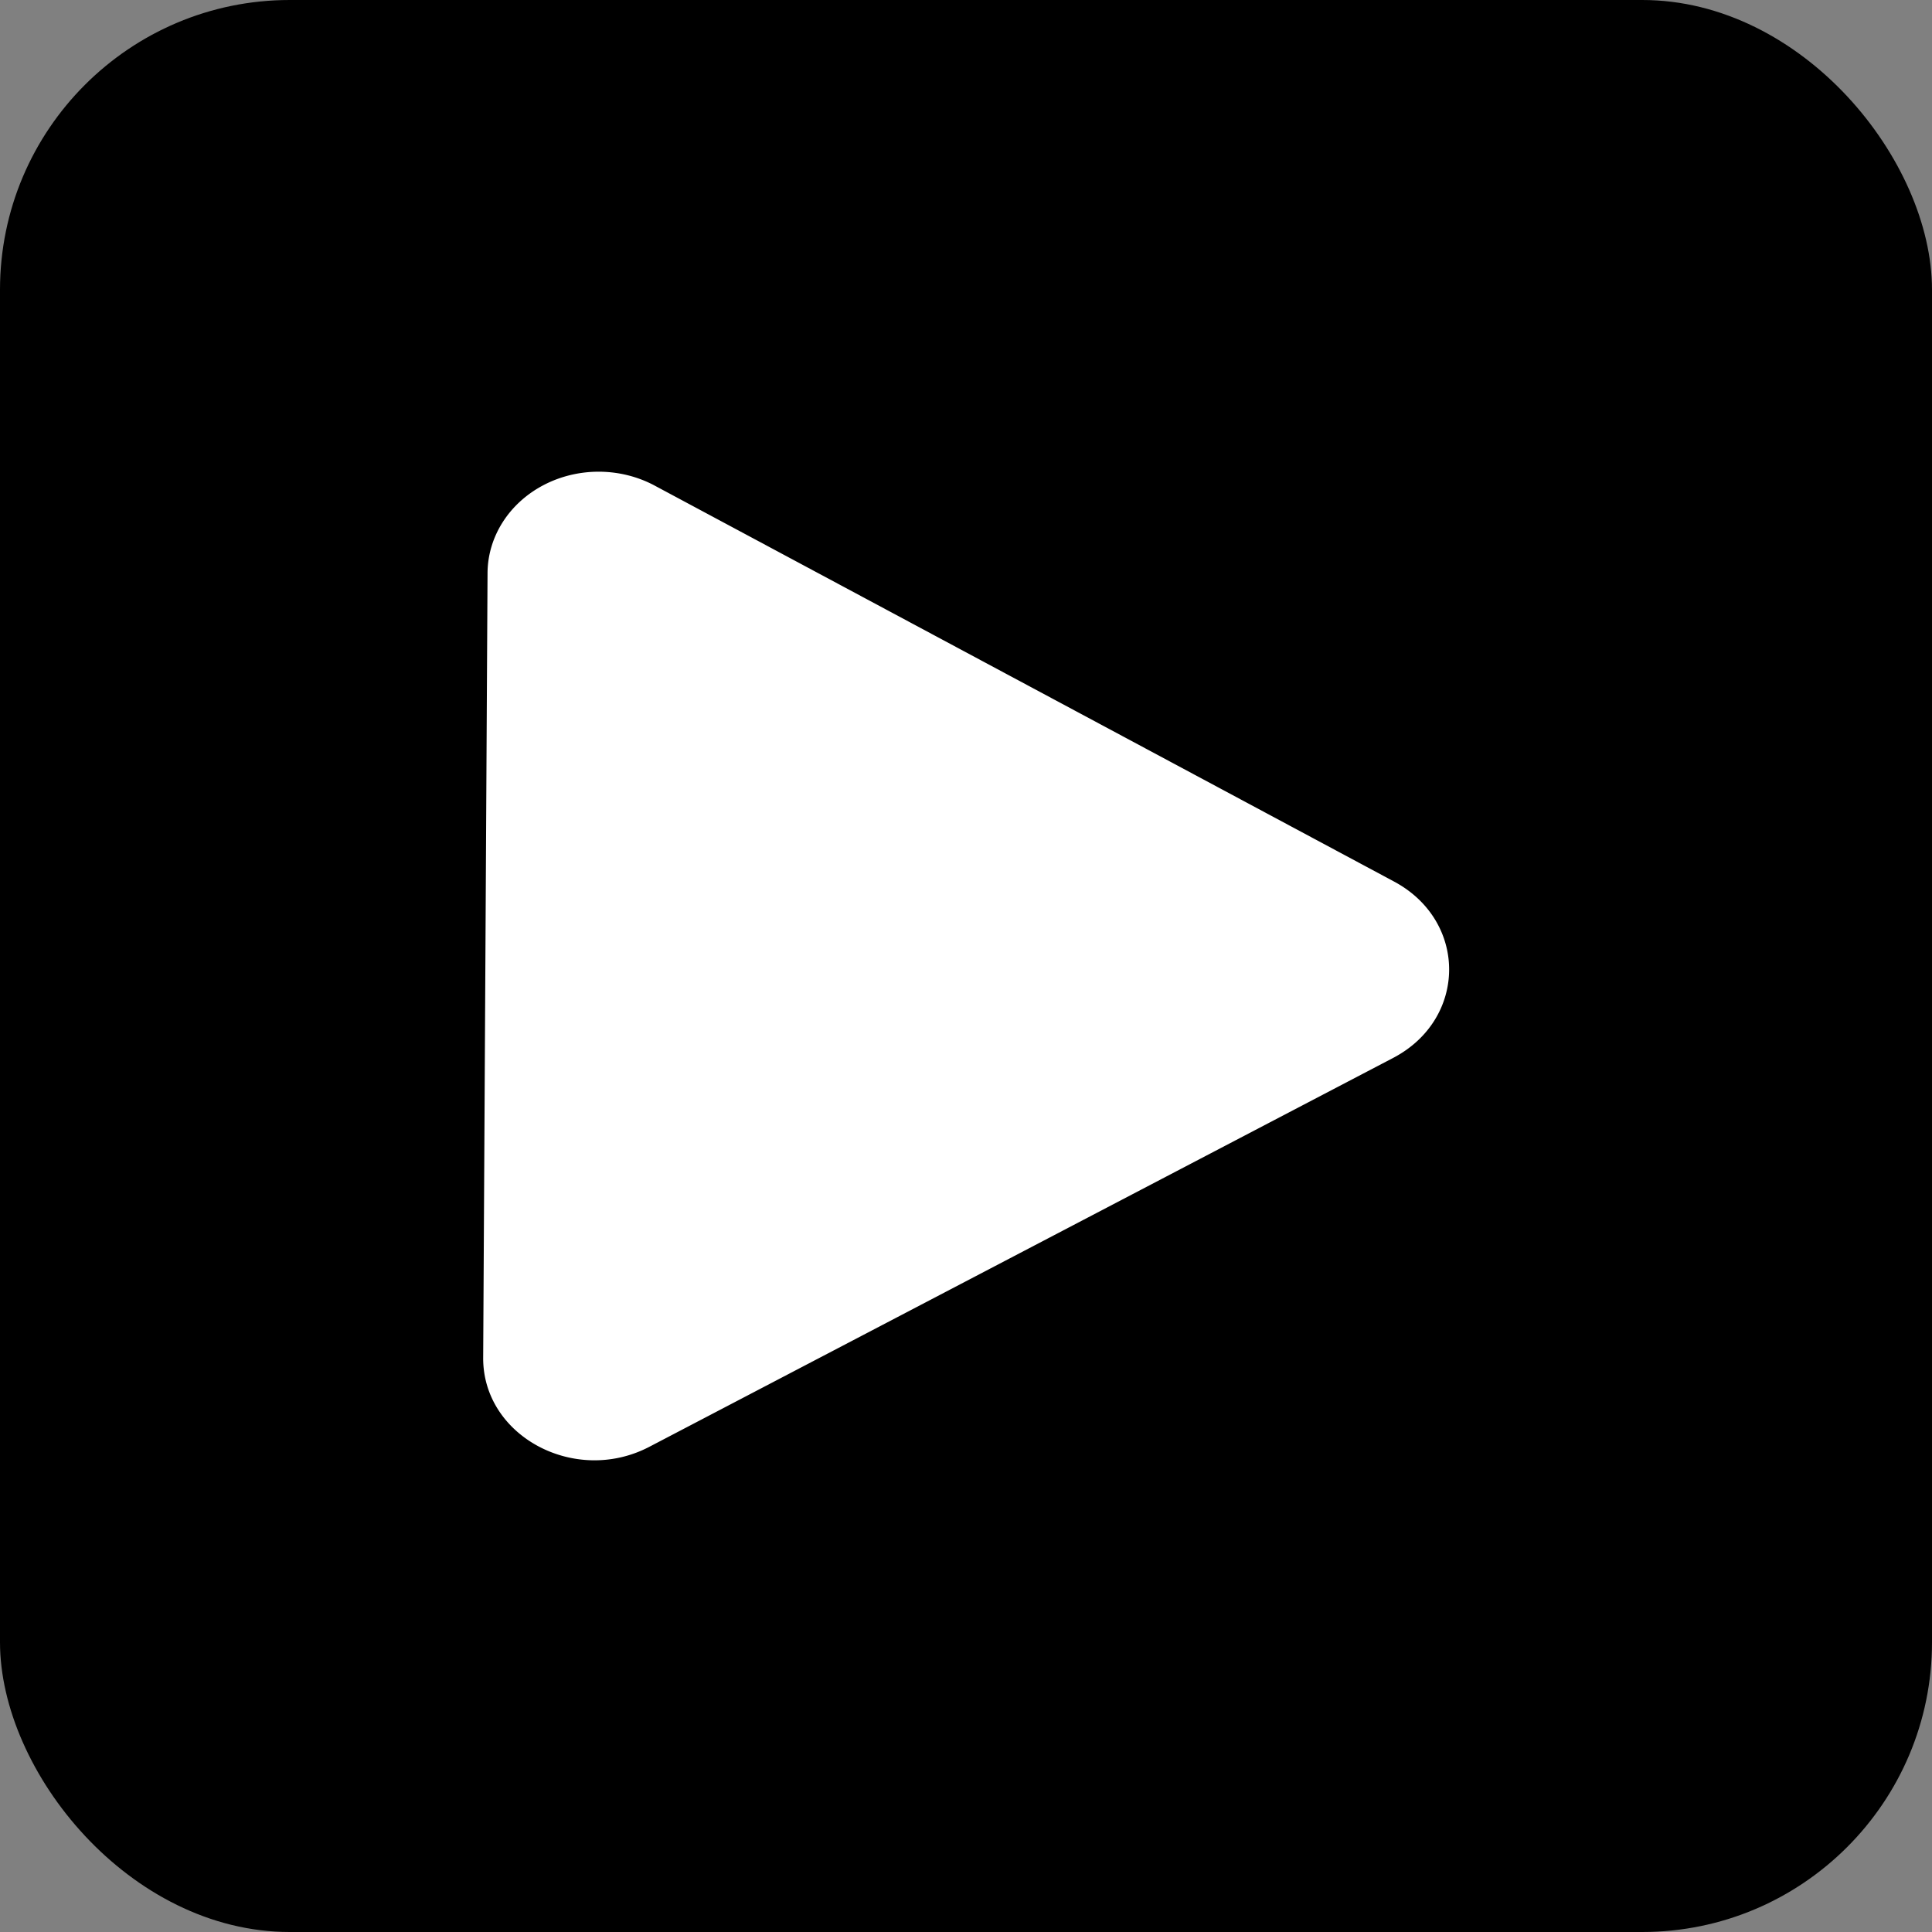<svg width="512" height="512" xmlns="http://www.w3.org/2000/svg">
  <rect width="100%" height="100%" fill="#808080" stroke="none"/>
  <rect fill="#000" width="512" height="512" rx="15%"/>
  <path style="color:#000;fill:#fff;stroke-width:2;stroke-linejoin:round;stroke-dasharray:none" d="M-64.524-29.793a10.25 10.25 0 0 0-9.437 3.996l-47.587 63.017c-4.754 6.297-.908 15.38 6.922 16.348l78.369 9.7c7.827.965 13.766-6.901 10.695-14.165l-30.782-72.72a10.25 10.25 0 0 0-8.18-6.176z" transform="matrix(2.302 -1.576 1.72 2.11 343.833 89.728)"/>
</svg>